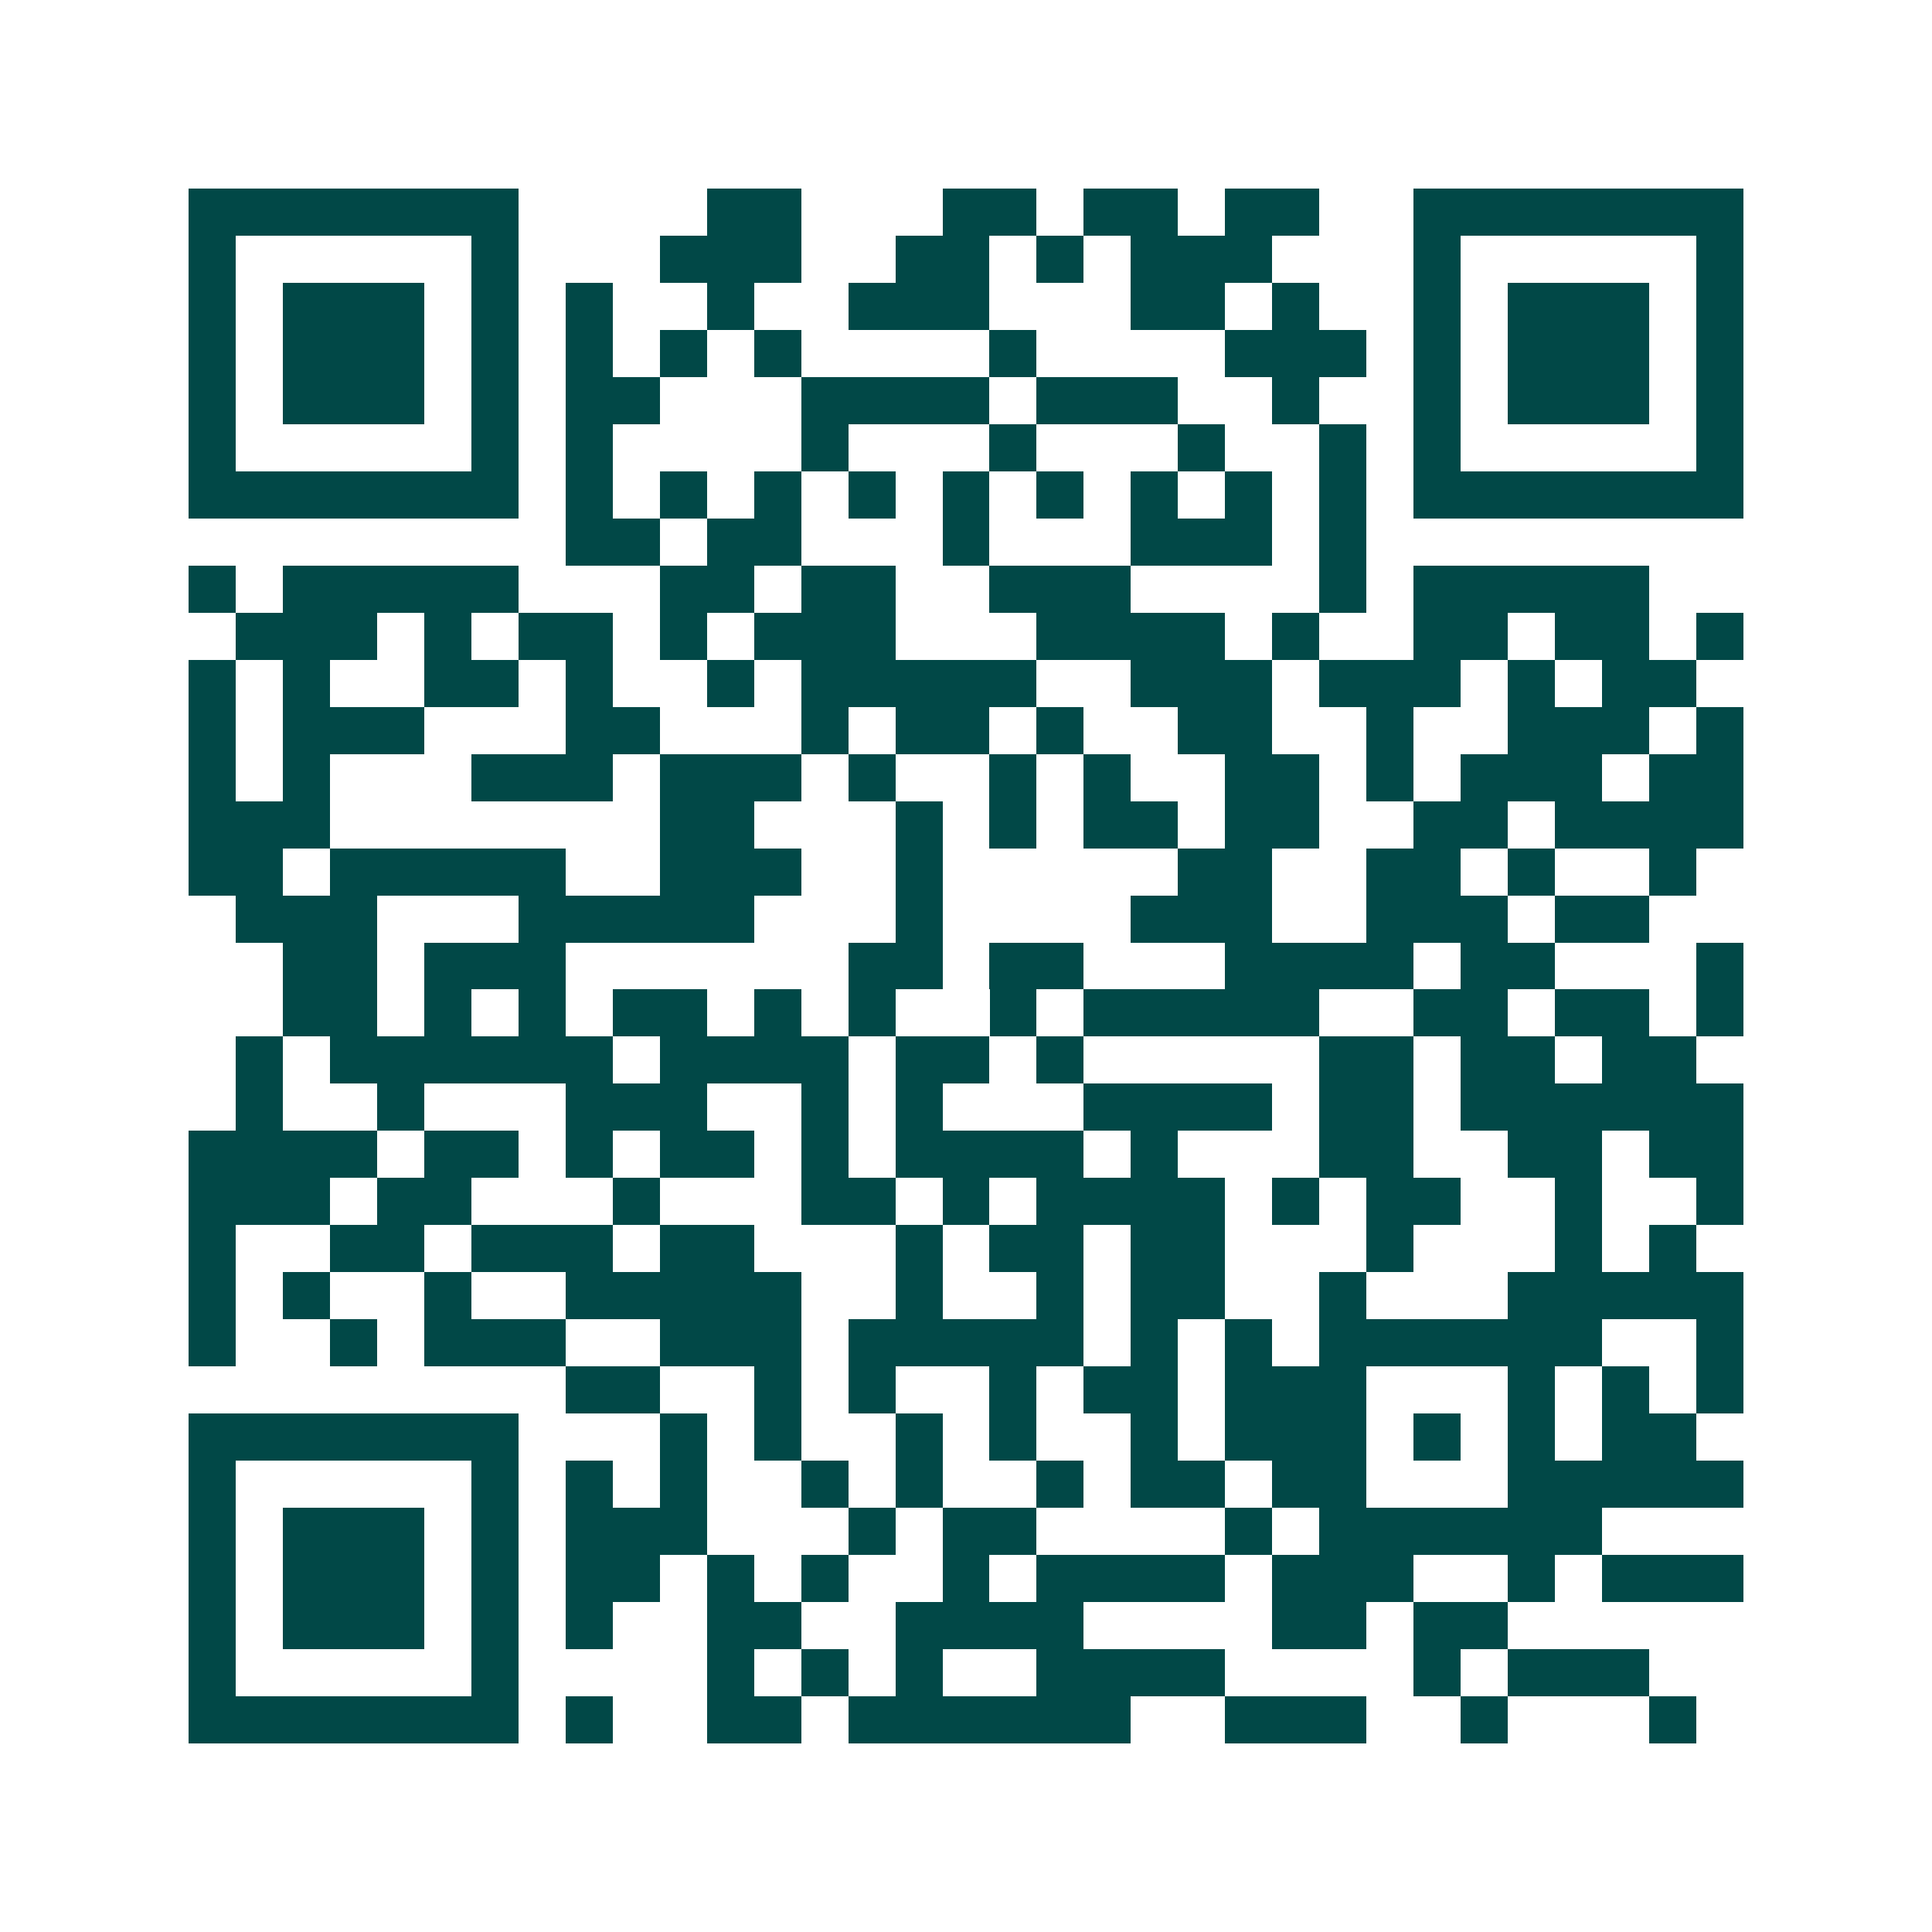 <svg xmlns="http://www.w3.org/2000/svg" width="200" height="200" viewBox="0 0 41 41" shape-rendering="crispEdges"><path fill="#ffffff" d="M0 0h41v41H0z"/><path stroke="#014847" d="M4 4.5h7m4 0h2m3 0h2m1 0h2m1 0h2m2 0h7M4 5.5h1m5 0h1m3 0h3m2 0h2m1 0h1m1 0h3m3 0h1m5 0h1M4 6.5h1m1 0h3m1 0h1m1 0h1m2 0h1m2 0h3m3 0h2m1 0h1m2 0h1m1 0h3m1 0h1M4 7.5h1m1 0h3m1 0h1m1 0h1m1 0h1m1 0h1m4 0h1m4 0h3m1 0h1m1 0h3m1 0h1M4 8.5h1m1 0h3m1 0h1m1 0h2m3 0h4m1 0h3m2 0h1m2 0h1m1 0h3m1 0h1M4 9.5h1m5 0h1m1 0h1m4 0h1m3 0h1m3 0h1m2 0h1m1 0h1m5 0h1M4 10.5h7m1 0h1m1 0h1m1 0h1m1 0h1m1 0h1m1 0h1m1 0h1m1 0h1m1 0h1m1 0h7M12 11.5h2m1 0h2m3 0h1m3 0h3m1 0h1M4 12.5h1m1 0h5m3 0h2m1 0h2m2 0h3m4 0h1m1 0h5M5 13.5h3m1 0h1m1 0h2m1 0h1m1 0h3m3 0h4m1 0h1m2 0h2m1 0h2m1 0h1M4 14.5h1m1 0h1m2 0h2m1 0h1m2 0h1m1 0h5m2 0h3m1 0h3m1 0h1m1 0h2M4 15.5h1m1 0h3m3 0h2m3 0h1m1 0h2m1 0h1m2 0h2m2 0h1m2 0h3m1 0h1M4 16.5h1m1 0h1m3 0h3m1 0h3m1 0h1m2 0h1m1 0h1m2 0h2m1 0h1m1 0h3m1 0h2M4 17.5h3m7 0h2m3 0h1m1 0h1m1 0h2m1 0h2m2 0h2m1 0h4M4 18.5h2m1 0h5m2 0h3m2 0h1m5 0h2m2 0h2m1 0h1m2 0h1M5 19.5h3m3 0h5m3 0h1m4 0h3m2 0h3m1 0h2M6 20.5h2m1 0h3m6 0h2m1 0h2m3 0h4m1 0h2m3 0h1M6 21.5h2m1 0h1m1 0h1m1 0h2m1 0h1m1 0h1m2 0h1m1 0h5m2 0h2m1 0h2m1 0h1M5 22.5h1m1 0h6m1 0h4m1 0h2m1 0h1m5 0h2m1 0h2m1 0h2M5 23.5h1m2 0h1m3 0h3m2 0h1m1 0h1m3 0h4m1 0h2m1 0h6M4 24.5h4m1 0h2m1 0h1m1 0h2m1 0h1m1 0h4m1 0h1m3 0h2m2 0h2m1 0h2M4 25.5h3m1 0h2m3 0h1m3 0h2m1 0h1m1 0h4m1 0h1m1 0h2m2 0h1m2 0h1M4 26.5h1m2 0h2m1 0h3m1 0h2m3 0h1m1 0h2m1 0h2m3 0h1m3 0h1m1 0h1M4 27.5h1m1 0h1m2 0h1m2 0h5m2 0h1m2 0h1m1 0h2m2 0h1m3 0h5M4 28.5h1m2 0h1m1 0h3m2 0h3m1 0h5m1 0h1m1 0h1m1 0h6m2 0h1M12 29.5h2m2 0h1m1 0h1m2 0h1m1 0h2m1 0h3m3 0h1m1 0h1m1 0h1M4 30.5h7m3 0h1m1 0h1m2 0h1m1 0h1m2 0h1m1 0h3m1 0h1m1 0h1m1 0h2M4 31.5h1m5 0h1m1 0h1m1 0h1m2 0h1m1 0h1m2 0h1m1 0h2m1 0h2m3 0h5M4 32.5h1m1 0h3m1 0h1m1 0h3m3 0h1m1 0h2m4 0h1m1 0h6M4 33.5h1m1 0h3m1 0h1m1 0h2m1 0h1m1 0h1m2 0h1m1 0h4m1 0h3m2 0h1m1 0h3M4 34.5h1m1 0h3m1 0h1m1 0h1m2 0h2m2 0h4m4 0h2m1 0h2M4 35.5h1m5 0h1m4 0h1m1 0h1m1 0h1m2 0h4m4 0h1m1 0h3M4 36.5h7m1 0h1m2 0h2m1 0h6m2 0h3m2 0h1m3 0h1"/></svg>
